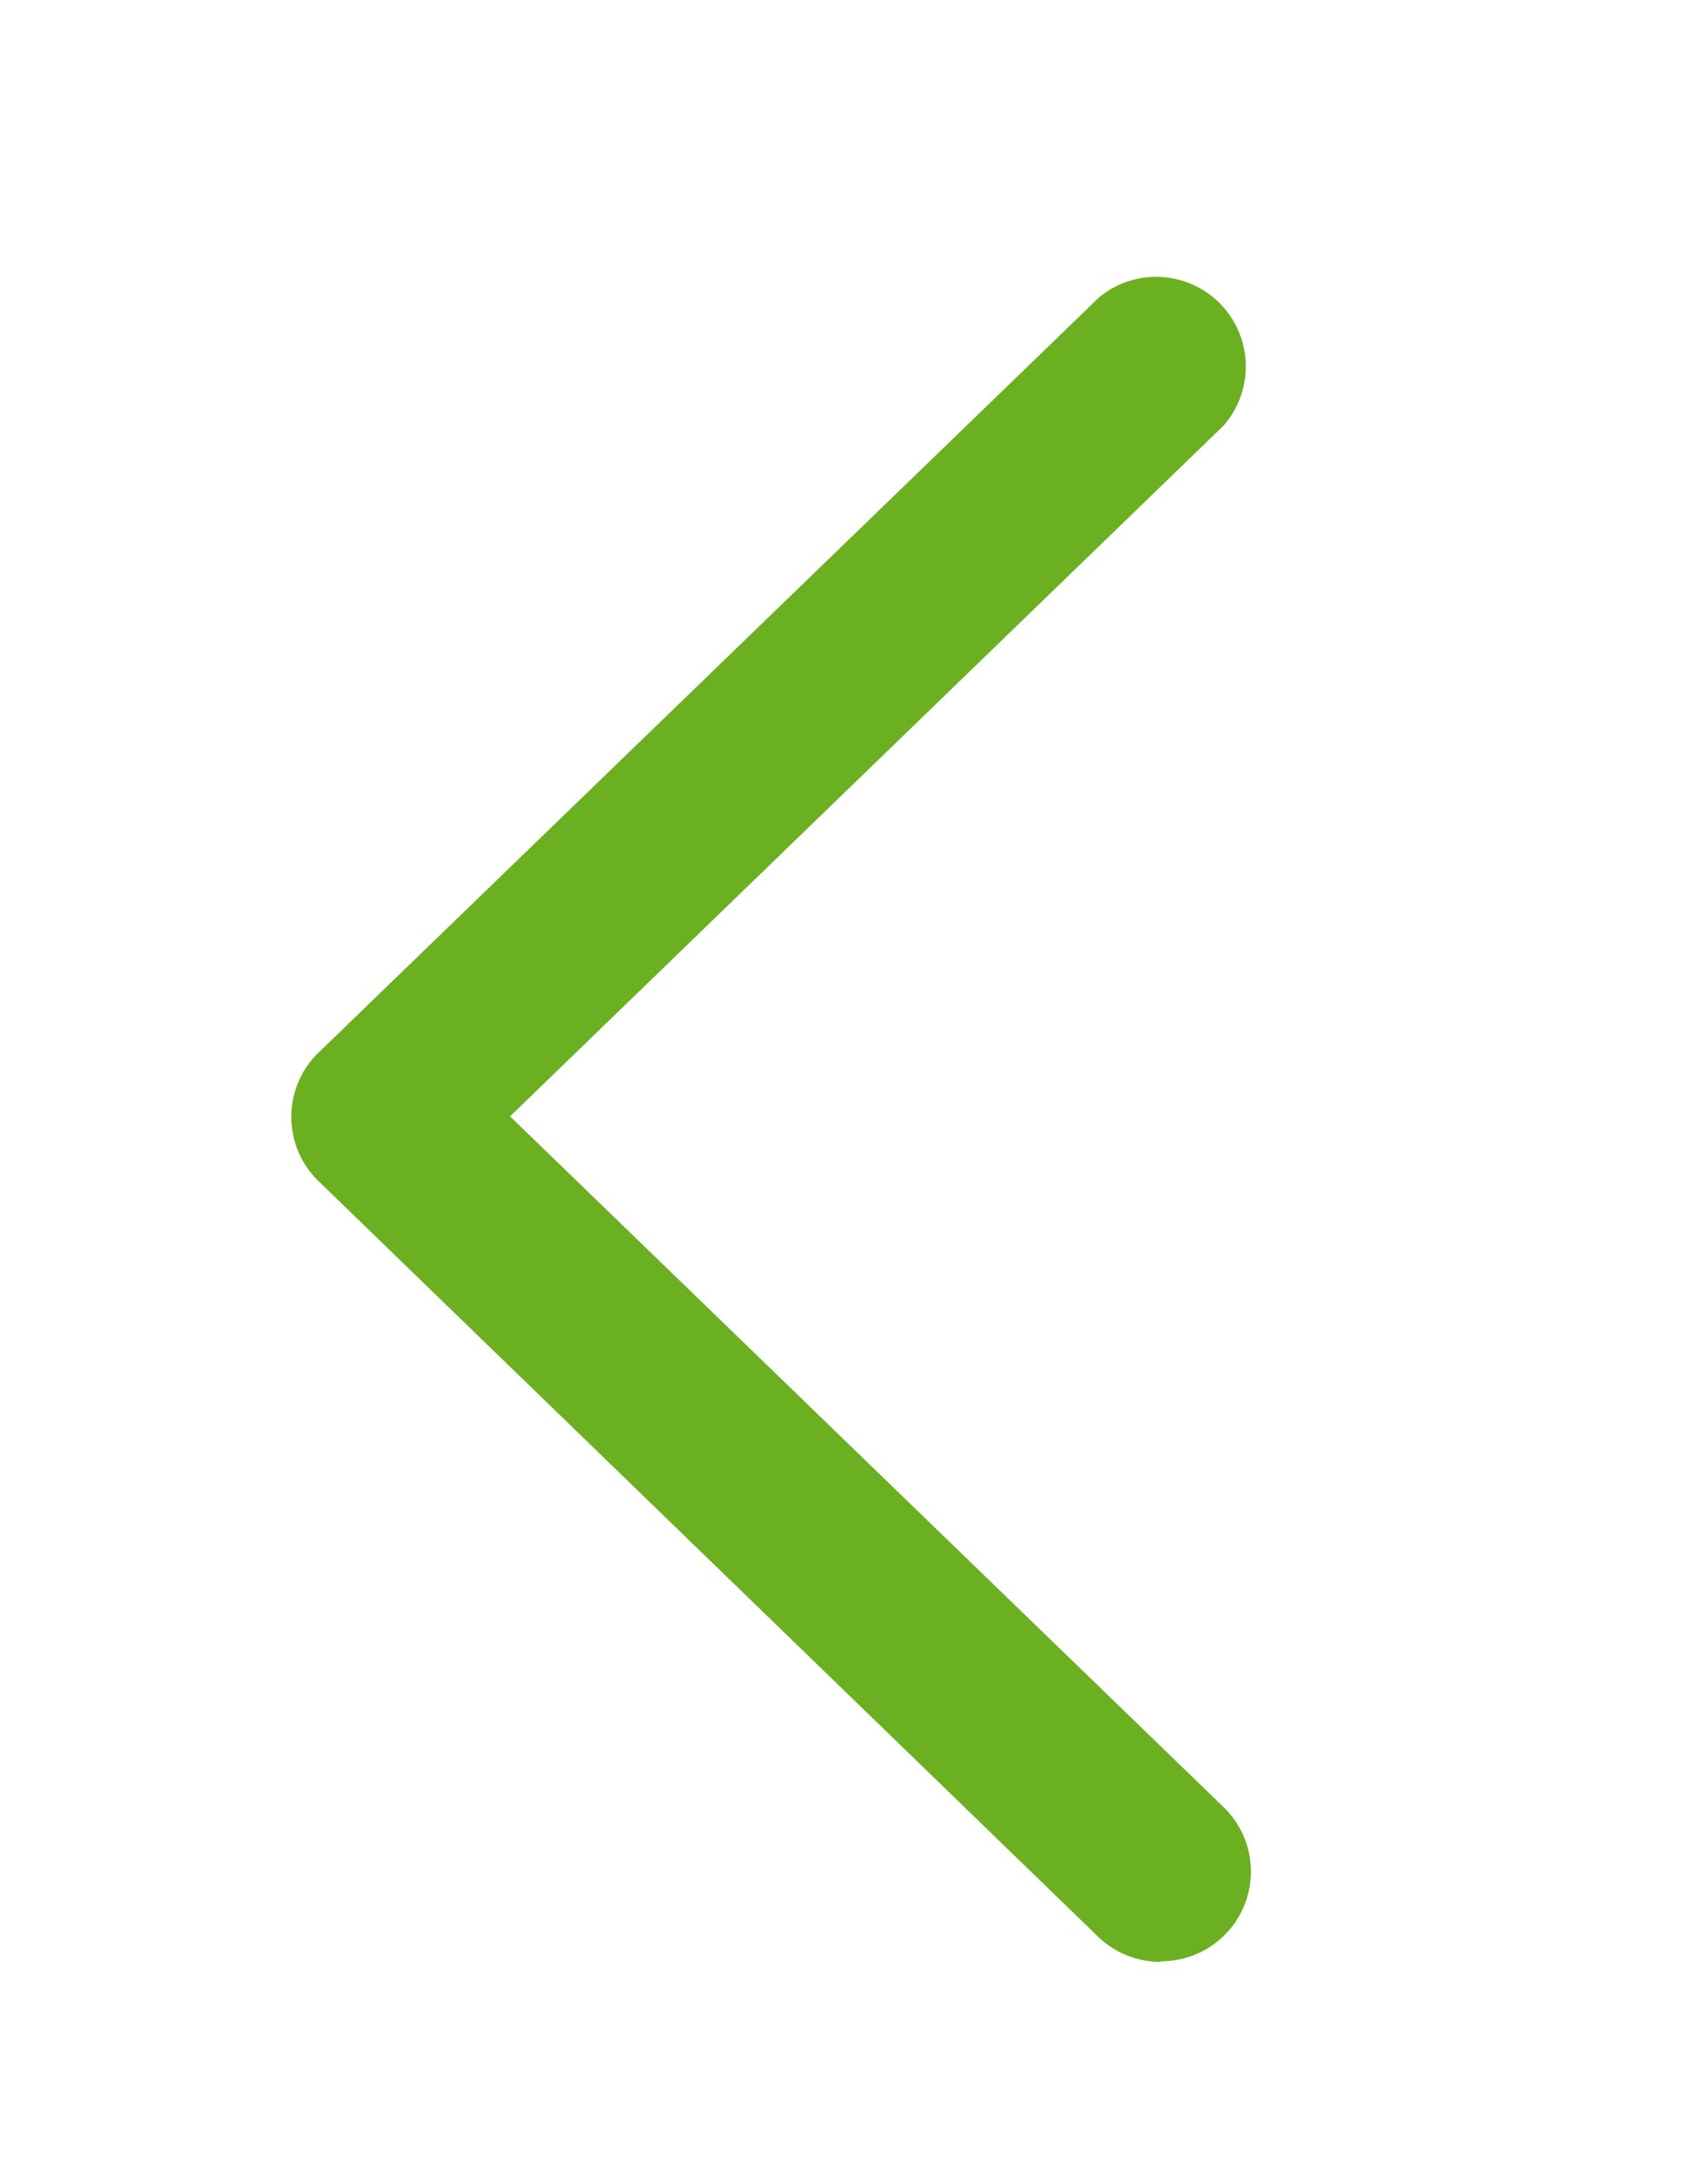 <svg id="Layer_1" data-name="Layer 1" xmlns="http://www.w3.org/2000/svg" viewBox="0 0 80.97 102.97"><defs><style>.cls-1{fill:#6ab021;}</style></defs><title>Artboard 18</title><path class="cls-1" d="M55.06,93a4.25,4.25,0,0,1-3-1.19L15.11,56a4.24,4.24,0,0,1,0-6.11l37-35.8A4.25,4.25,0,0,1,58,20.18L24.18,52.92,58,85.66a4.25,4.25,0,0,1-3,7.31Z"/></svg>
